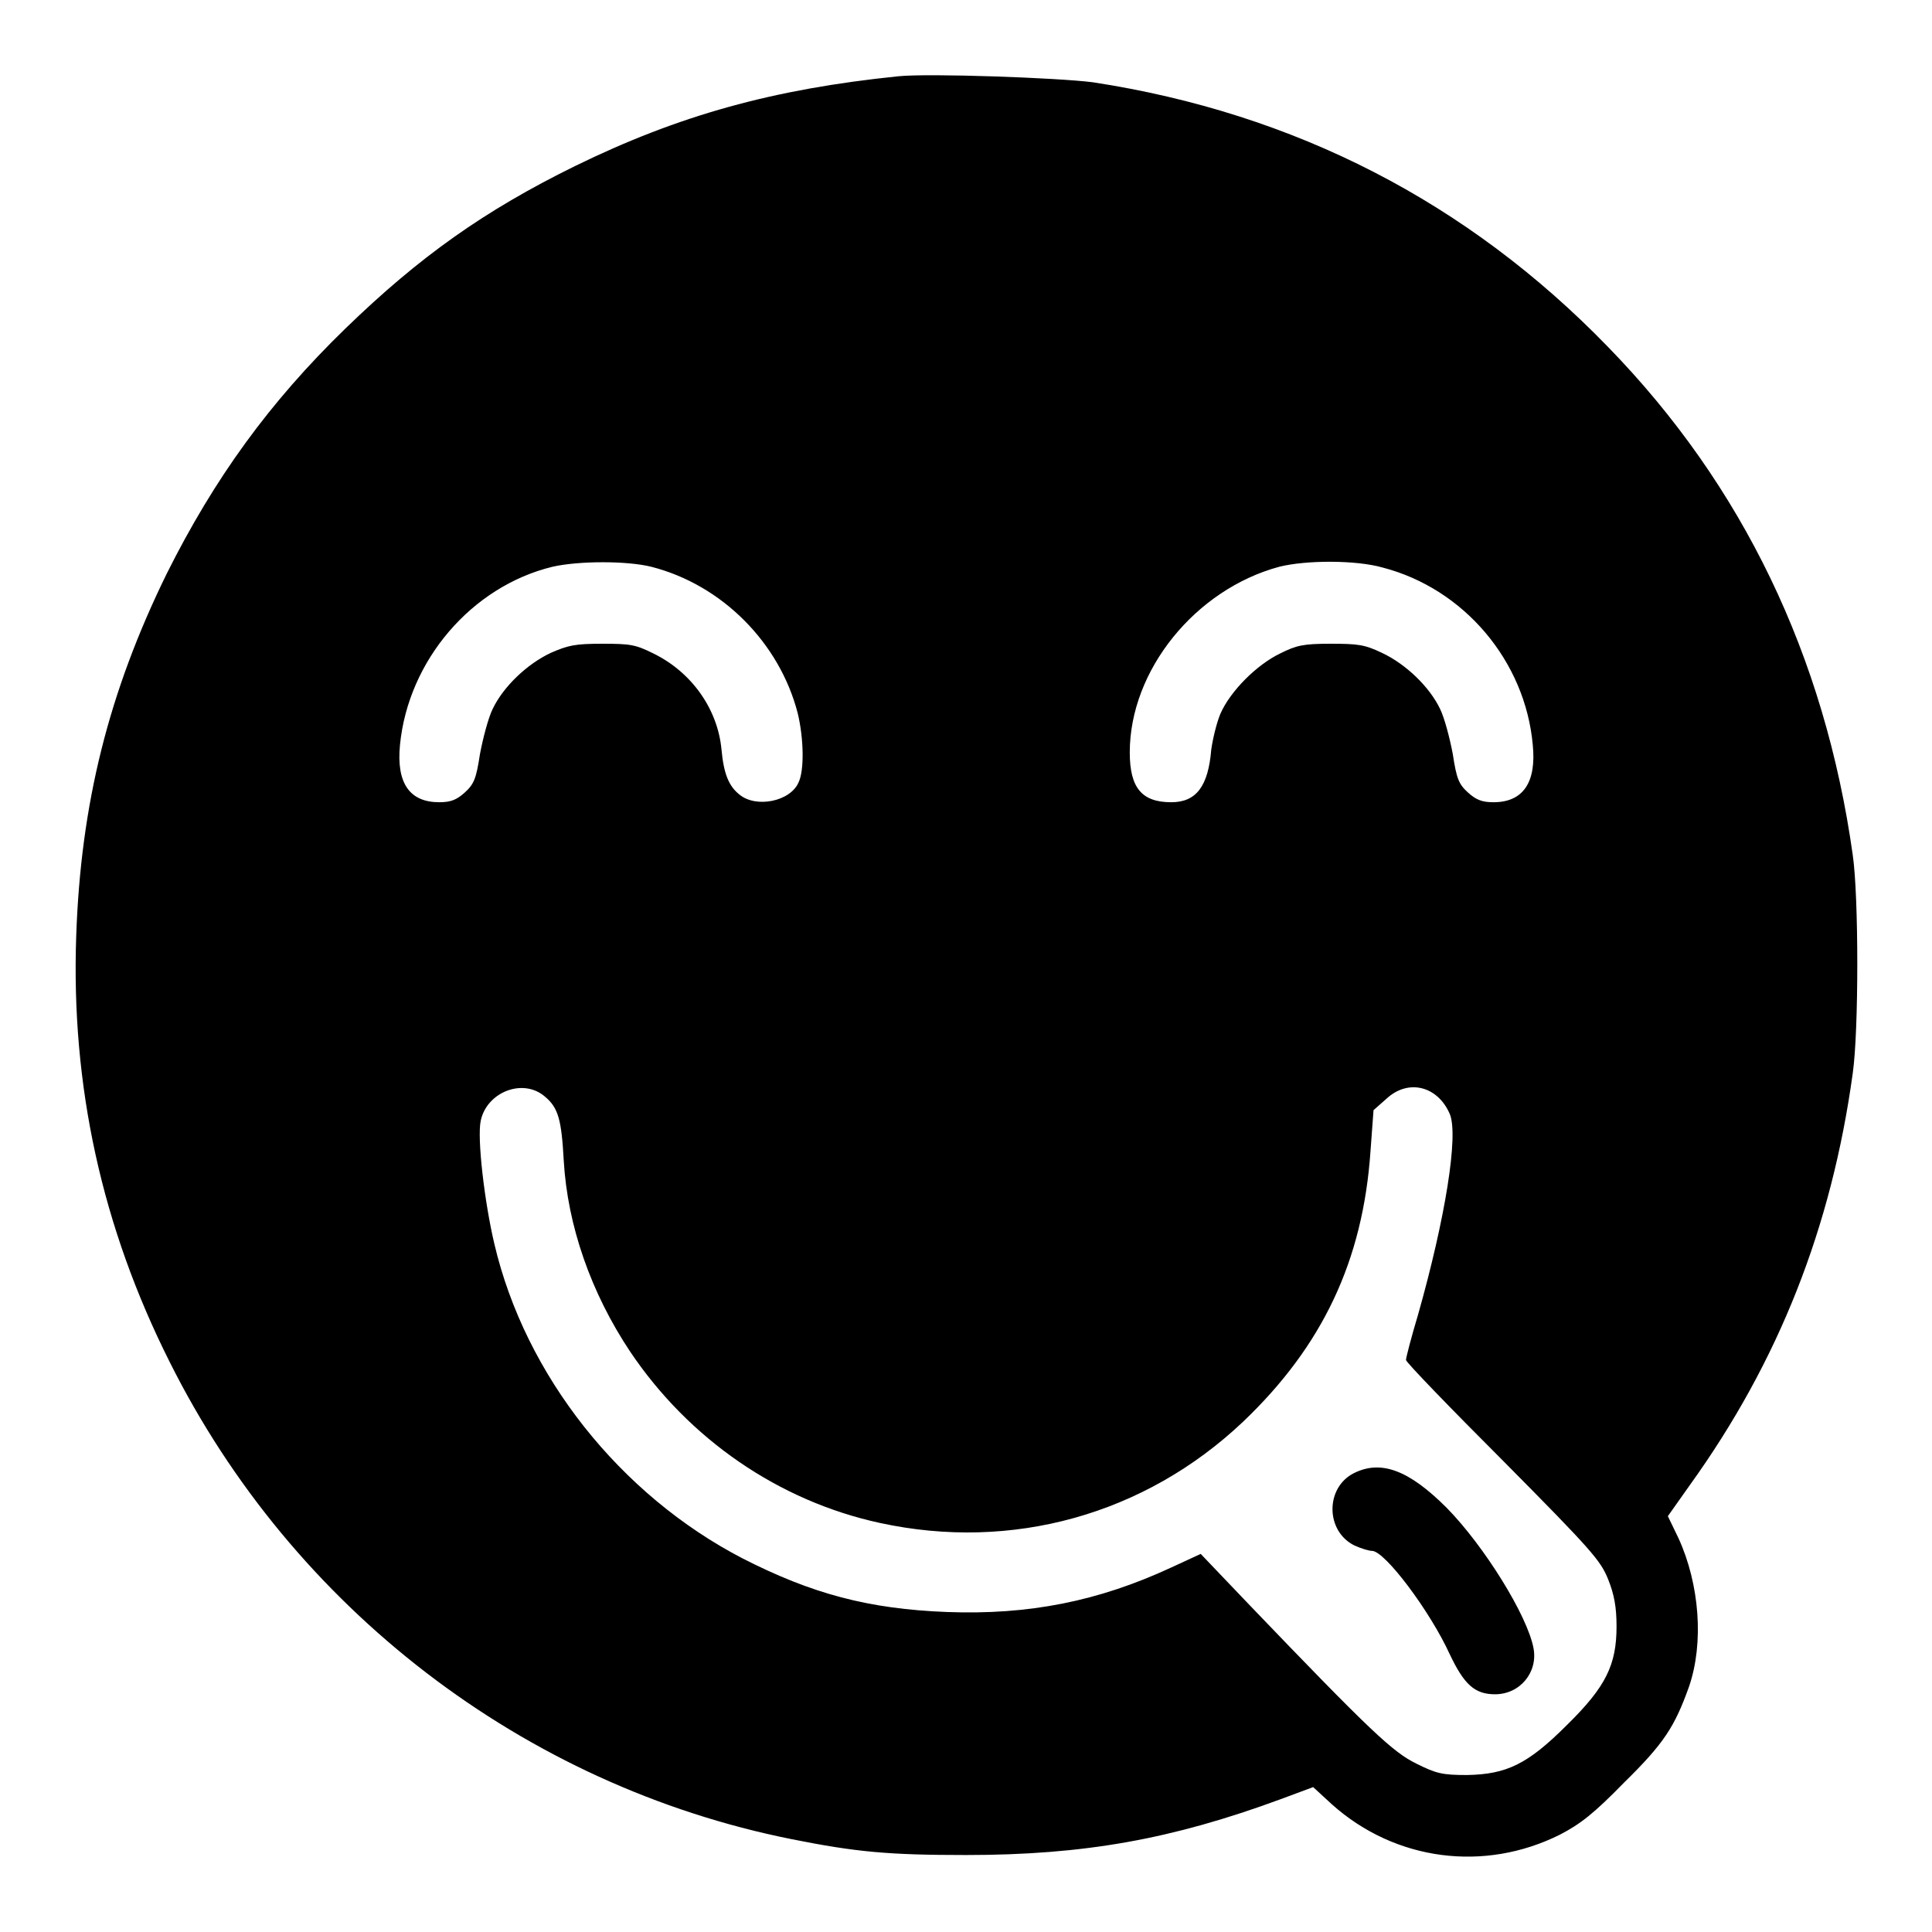 <?xml version="1.0" encoding="utf-8"?>
<!-- Svg Vector Icons : http://www.onlinewebfonts.com/icon -->
<!DOCTYPE svg PUBLIC "-//W3C//DTD SVG 1.1//EN" "http://www.w3.org/Graphics/SVG/1.1/DTD/svg11.dtd">
<svg version="1.1" xmlns="http://www.w3.org/2000/svg" xmlns:xlink="http://www.w3.org/1999/xlink" x="0px" y="0px" viewBox="0 0 256 256" enable-background="new 0 0 256 256" xml:space="preserve">
<g><g><g><path fill="#000000" d="M119.1,10.1c-16.7,1.7-29.2,5.2-42.9,11.9c-12,5.9-20.6,12-30.4,21.5C35.7,53.3,28.4,63.4,22.1,76c-7.7,15.7-11.4,30.5-12,48c-0.7,19.9,3.4,38.6,12.4,56.5c16.3,32.6,46.9,56.1,82.4,63.2c8.5,1.7,12.8,2.1,23.1,2.1c15.7,0,27.3-2.1,41.7-7.4l4.3-1.6l2.5,2.3c8.4,7.5,20.2,9,30.2,4c2.7-1.4,4.5-2.8,8.5-6.9c5.3-5.2,6.7-7.4,8.6-12.7c2-5.8,1.4-13.6-1.4-19.7l-1.4-2.9l2.9-4.1c11.8-16.4,18.8-34.2,21.6-54.6c0.8-5.6,0.8-23.4,0-28.9c-3.7-26.4-14.6-49-32.4-67.3c-18.6-19.2-41.5-31-68.3-35.1C140.1,10.3,123.2,9.7,119.1,10.1z M86.3,75.1c9.4,2.4,17,10.1,19.4,19.4c0.8,3.3,0.9,7.6,0.1,9.2c-1.1,2.5-5.6,3.4-7.8,1.6c-1.4-1.1-2.1-2.7-2.4-6c-0.5-5.3-3.9-10.2-9-12.7c-2.4-1.2-3.1-1.3-6.8-1.3c-3.6,0-4.5,0.2-6.8,1.2c-3.2,1.5-6.3,4.5-7.7,7.4c-0.6,1.2-1.3,3.9-1.7,6c-0.5,3.3-0.8,4-2,5.1c-1.1,1-1.9,1.3-3.4,1.3c-3.9,0-5.7-2.5-5.2-7.6c1.1-11.2,9.5-21,20.2-23.6C76.7,74.3,83.1,74.3,86.3,75.1z M183.2,75.2c10.8,2.8,18.9,12.4,19.9,23.5c0.5,5-1.3,7.6-5.2,7.6c-1.5,0-2.3-0.3-3.4-1.3c-1.2-1.1-1.5-1.8-2-5.1c-0.4-2.1-1.1-4.8-1.7-6c-1.4-2.9-4.5-5.9-7.7-7.4c-2.3-1.1-3.2-1.2-6.8-1.2c-3.6,0-4.5,0.2-6.7,1.3c-3.1,1.5-6.6,5-7.9,8c-0.5,1.2-1,3.3-1.2,4.7c-0.4,4.9-2,7-5.3,7c-3.9,0-5.5-1.9-5.5-6.6c0-10.9,8.7-21.6,19.8-24.6C173.1,74.2,179.7,74.2,183.2,75.2z M72.2,145.3c1.8,1.5,2.2,3.1,2.5,8.5c0.5,8.6,3.6,17.5,8.8,25.3c7.8,11.6,19.7,19.8,33.1,22.7c17.5,3.8,35.1-1.1,48.1-13.4c10.5-10,15.9-21.3,16.9-35.9l0.4-5.4l1.7-1.5c2.9-2.7,6.8-1.7,8.4,2c1.2,2.8-0.6,13.9-4.2,26.6c-0.9,3-1.6,5.7-1.6,6s5.8,6.3,12.9,13.4c11.8,11.9,12.9,13.2,13.9,15.7c0.8,2,1.1,3.7,1.1,6.2c0,5.1-1.4,8-6.6,13.1c-5.2,5.2-8,6.5-13.2,6.6c-3.3,0-4.1-0.2-6.7-1.5c-3.1-1.5-6-4.2-22.3-21.2l-6.3-6.6l-3.9,1.8c-9.7,4.5-18.9,6.3-29.7,5.9c-10.4-0.4-17.9-2.4-27.1-7.1c-16.2-8.4-28.8-24.2-32.9-41.7c-1.3-5.5-2.3-14-1.8-16.3C64.5,144.7,69.3,142.8,72.2,145.3z"/><path fill="#000000" d="M179.4,195.2c-3.8,1.9-3.8,7.7,0.1,9.6c0.9,0.4,1.9,0.7,2.3,0.7c1.7,0,7.7,8,10.3,13.7c1.9,4,3.3,5.3,6,5.3c3.3,0,5.7-2.9,5.1-6.1c-0.8-4.3-6.5-13.5-11.5-18.6C186.7,194.8,183,193.4,179.4,195.2z"/></g></g></g>
</svg>